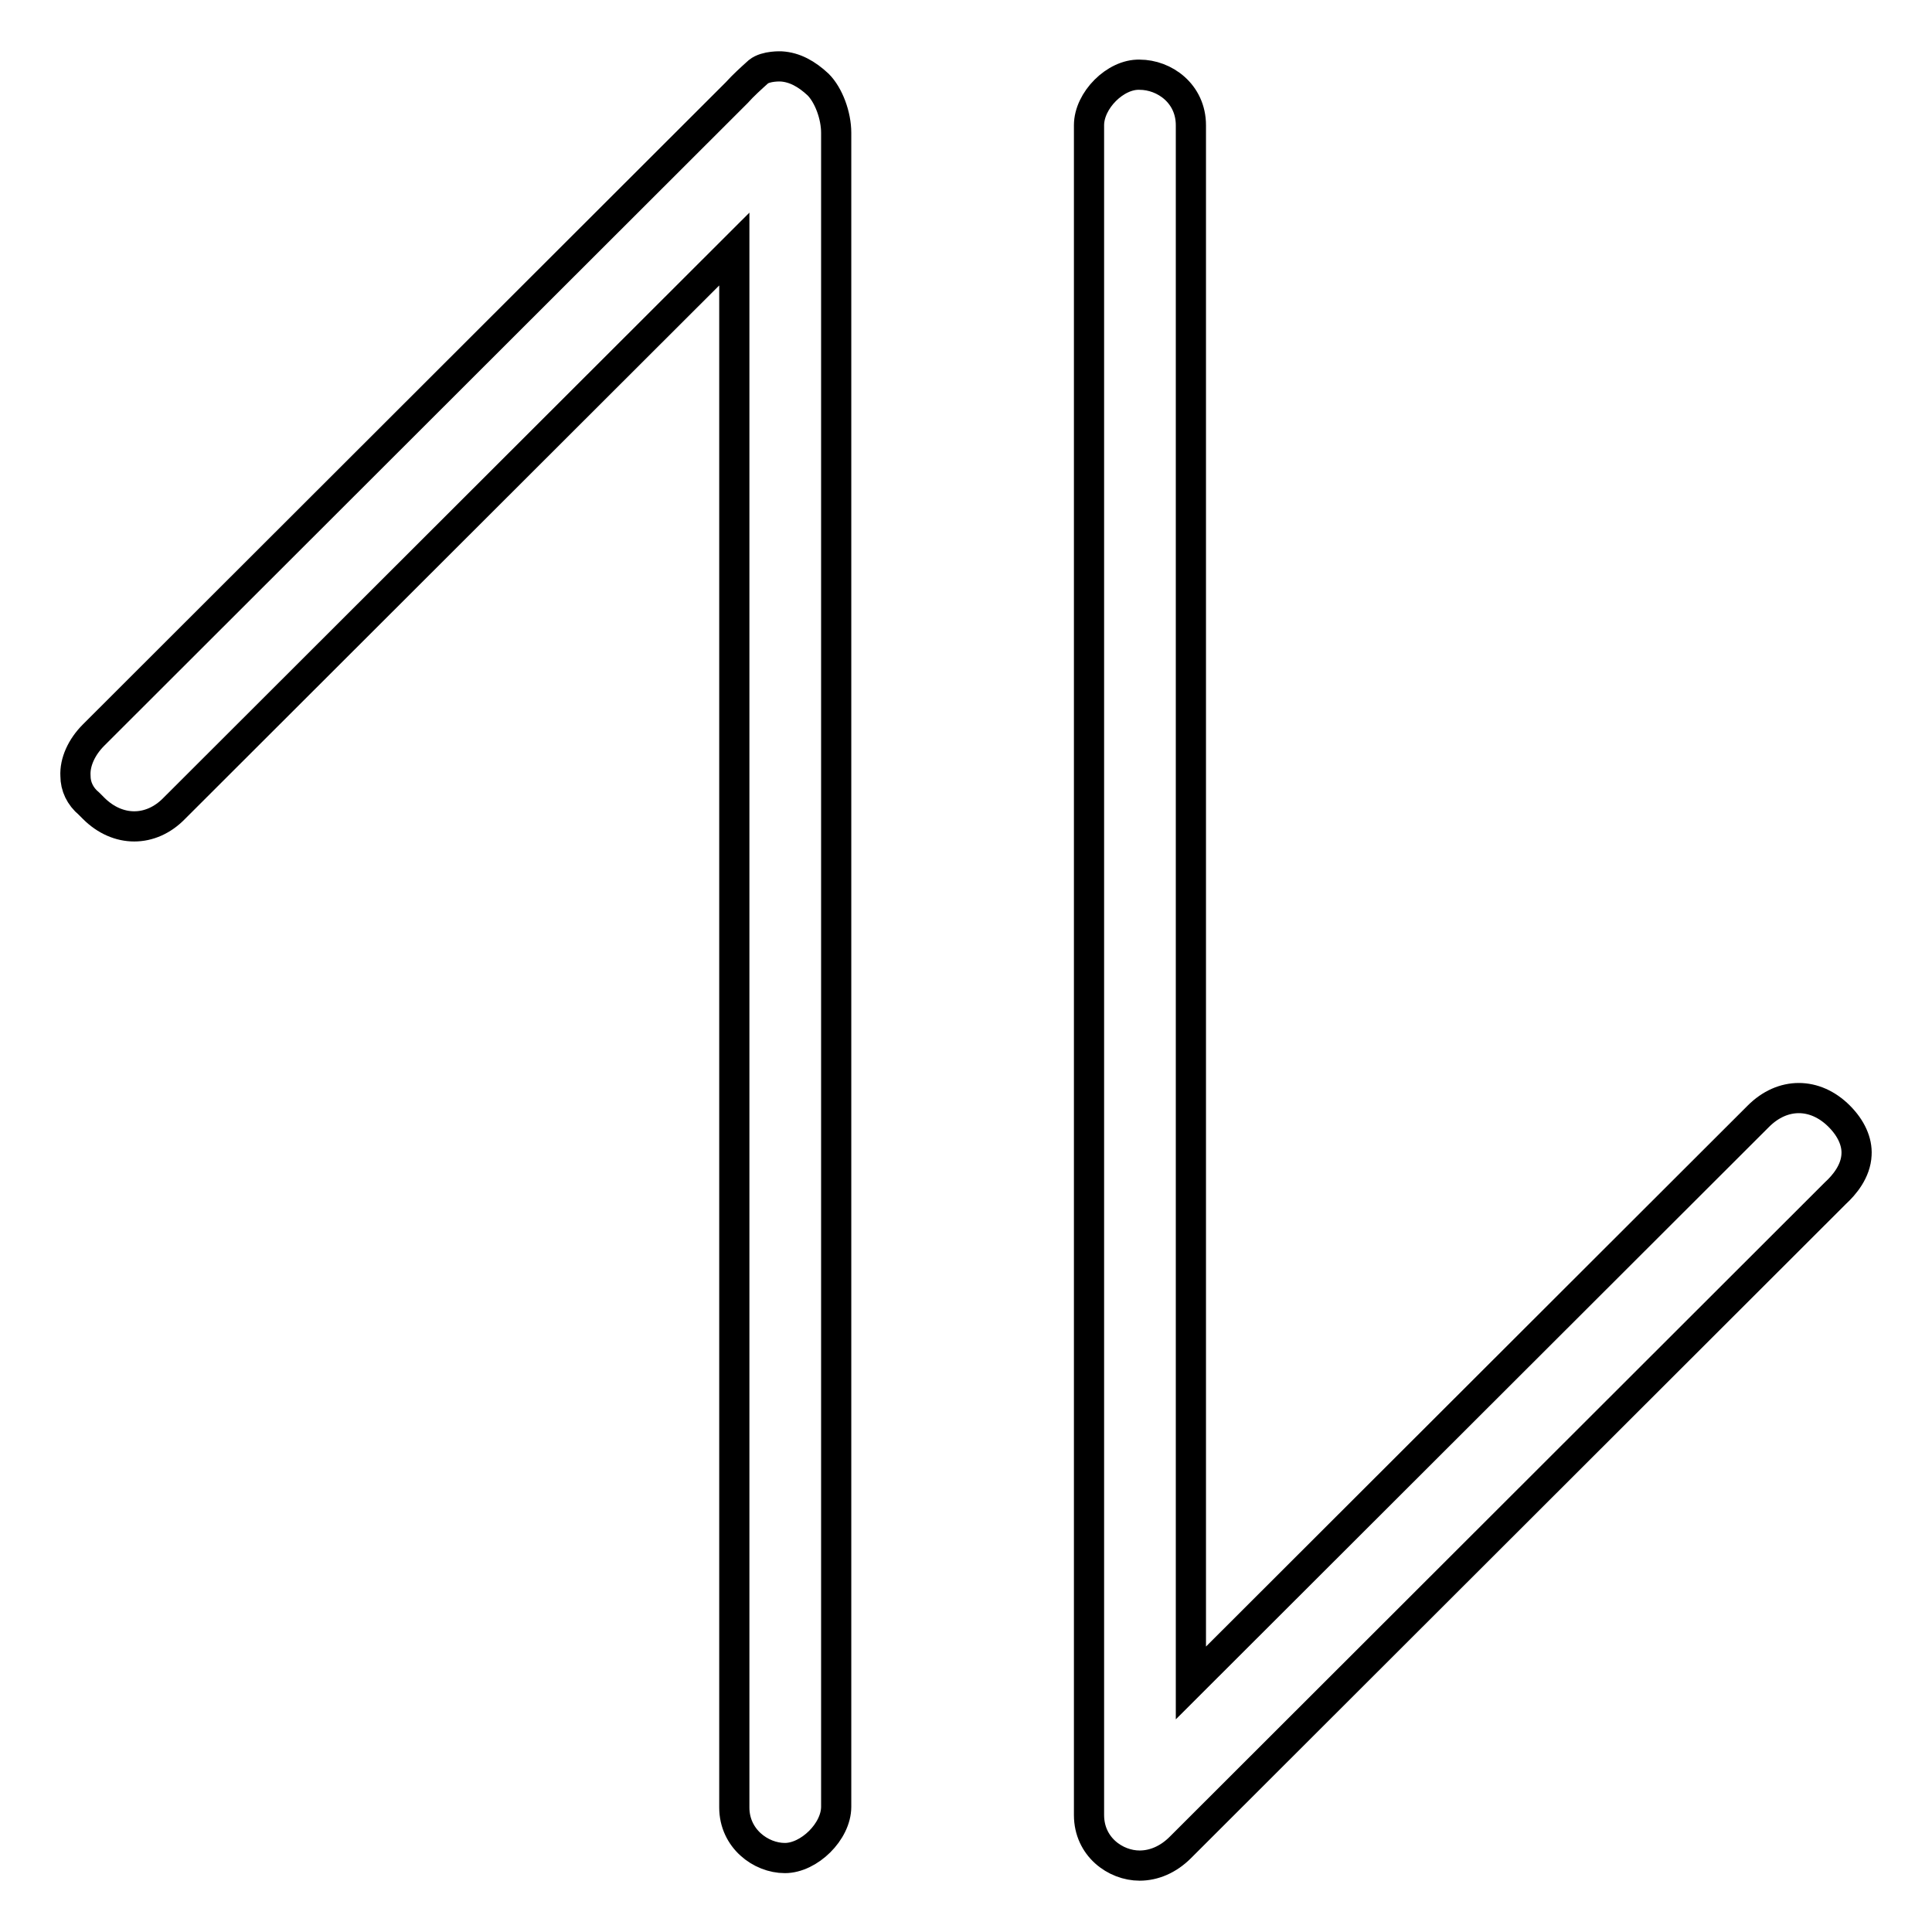<?xml version="1.0" encoding="utf-8"?>
<!-- Svg Vector Icons : http://www.onlinewebfonts.com/icon -->
<!DOCTYPE svg PUBLIC "-//W3C//DTD SVG 1.1//EN" "http://www.w3.org/Graphics/SVG/1.1/DTD/svg11.dtd">
<svg version="1.1" xmlns="http://www.w3.org/2000/svg" xmlns:xlink="http://www.w3.org/1999/xlink" x="0px" y="0px" viewBox="0 0 256 256" enable-background="new 0 0 256 256" xml:space="preserve">
<g> <path stroke-width="4" fill-opacity="0" stroke="#000000"  d="M104,246.2c3.2,0,6.8-3.5,6.8-6.8V17.6c0-2.3-1-5-2.4-6.4c-1.5-1.4-3.1-2.3-4.9-2.4c0,0-2-0.1-3,0.7 c-1,0.9-2,1.8-2.9,2.8L12.4,97.4c-1.6,1.6-2.5,3.6-2.4,5.4c0,1.4,0.6,2.7,1.8,3.7l0.6,0.6c3.2,3.2,7.6,3.2,10.7,0L97.3,33v206.5 C97.3,243.6,100.8,246.2,104,246.2 M144.3,16.6v223.9c0,4.2,3.5,6.7,6.7,6.7c1.9,0,3.8-0.8,5.4-2.4l86.8-86.7 c1.2-1.1,2.7-2.9,2.8-5.1c0.1-1.7-0.7-3.5-2.3-5.1c-3.2-3.2-7.5-3.2-10.7,0L157.8,223V16.6c0-4.2-3.5-6.7-6.8-6.7 C147.8,9.8,144.3,13.3,144.3,16.6"/></g>
</svg>